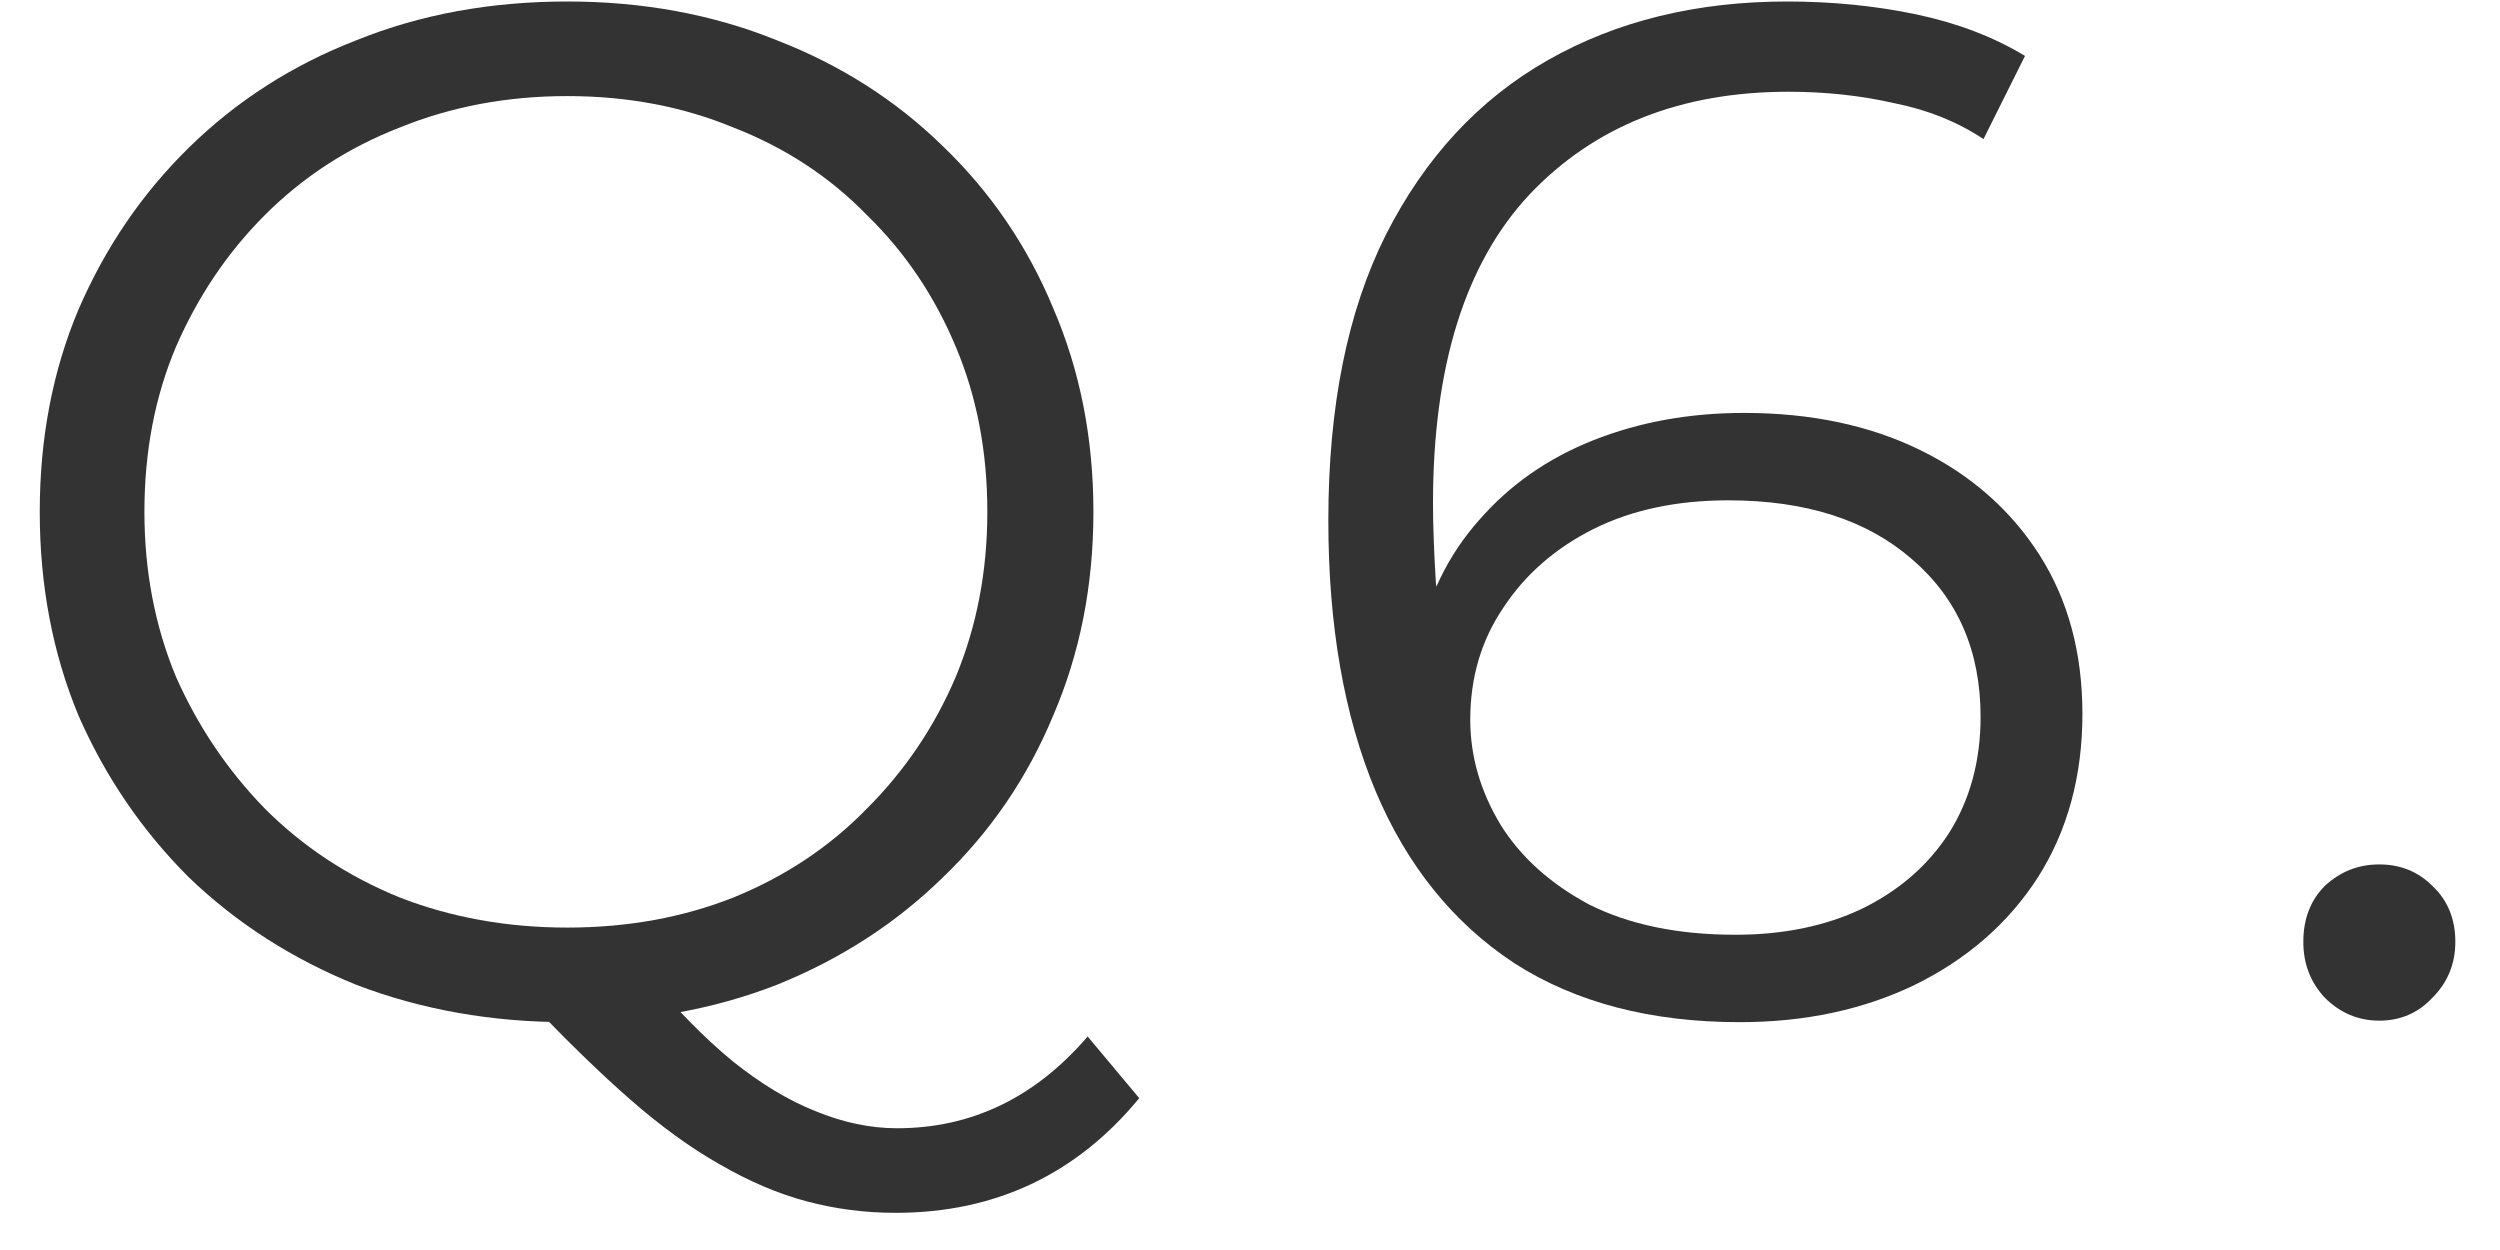 <svg width="30" height="15" viewBox="0 0 30 15" fill="none" xmlns="http://www.w3.org/2000/svg">
<path d="M28.552 12.248C28.3 12.248 28.082 12.156 27.898 11.973C27.726 11.789 27.64 11.566 27.64 11.302C27.64 11.027 27.726 10.803 27.898 10.631C28.082 10.459 28.3 10.373 28.552 10.373C28.804 10.373 29.017 10.459 29.189 10.631C29.372 10.803 29.464 11.027 29.464 11.302C29.464 11.566 29.372 11.789 29.189 11.973C29.017 12.156 28.804 12.248 28.552 12.248Z" fill="#333333"/>
<path d="M20.877 12.266C19.811 12.266 18.91 12.031 18.176 11.561C17.442 11.079 16.886 10.391 16.508 9.496C16.129 8.59 15.94 7.507 15.94 6.245C15.94 4.88 16.169 3.739 16.628 2.822C17.098 1.893 17.746 1.193 18.572 0.723C19.398 0.253 20.355 0.018 21.445 0.018C21.984 0.018 22.5 0.069 22.993 0.172C23.486 0.276 23.922 0.442 24.3 0.671L23.802 1.669C23.492 1.463 23.137 1.319 22.735 1.239C22.334 1.147 21.909 1.101 21.462 1.101C20.166 1.101 19.128 1.514 18.348 2.34C17.58 3.166 17.196 4.399 17.196 6.039C17.196 6.291 17.207 6.606 17.23 6.985C17.265 7.352 17.333 7.719 17.437 8.086L17.006 7.759C17.133 7.162 17.379 6.658 17.746 6.245C18.113 5.821 18.572 5.5 19.122 5.282C19.673 5.064 20.275 4.955 20.929 4.955C21.732 4.955 22.437 5.104 23.045 5.402C23.652 5.7 24.128 6.119 24.473 6.658C24.817 7.197 24.989 7.833 24.989 8.567C24.989 9.313 24.811 9.967 24.455 10.528C24.1 11.079 23.607 11.509 22.976 11.819C22.357 12.117 21.657 12.266 20.877 12.266ZM20.826 11.217C21.399 11.217 21.904 11.113 22.339 10.907C22.787 10.689 23.137 10.385 23.389 9.995C23.641 9.594 23.767 9.129 23.767 8.602C23.767 7.81 23.492 7.18 22.942 6.709C22.402 6.239 21.669 6.004 20.739 6.004C20.12 6.004 19.581 6.119 19.122 6.348C18.664 6.578 18.302 6.893 18.039 7.294C17.775 7.684 17.643 8.132 17.643 8.636C17.643 9.072 17.763 9.491 18.004 9.892C18.245 10.282 18.601 10.603 19.071 10.855C19.552 11.096 20.137 11.217 20.826 11.217Z" fill="#333333"/>
<path d="M6.808 12.266C5.902 12.266 5.059 12.117 4.279 11.819C3.51 11.509 2.839 11.079 2.266 10.528C1.704 9.967 1.263 9.319 0.941 8.585C0.632 7.839 0.477 7.025 0.477 6.142C0.477 5.259 0.632 4.45 0.941 3.716C1.263 2.971 1.704 2.323 2.266 1.772C2.839 1.21 3.51 0.78 4.279 0.482C5.047 0.172 5.89 0.018 6.808 0.018C7.714 0.018 8.551 0.172 9.319 0.482C10.088 0.78 10.753 1.205 11.315 1.755C11.888 2.306 12.33 2.954 12.639 3.699C12.96 4.444 13.121 5.259 13.121 6.142C13.121 7.025 12.96 7.839 12.639 8.585C12.33 9.33 11.888 9.978 11.315 10.528C10.753 11.079 10.088 11.509 9.319 11.819C8.551 12.117 7.714 12.266 6.808 12.266ZM10.747 14.554C10.38 14.554 10.024 14.508 9.68 14.416C9.336 14.325 8.987 14.175 8.631 13.969C8.287 13.774 7.931 13.516 7.564 13.195C7.197 12.874 6.796 12.484 6.36 12.025L7.754 11.681C8.109 12.105 8.453 12.455 8.786 12.73C9.13 13.006 9.463 13.206 9.784 13.333C10.116 13.47 10.443 13.539 10.764 13.539C11.659 13.539 12.421 13.172 13.052 12.438L13.671 13.178C12.915 14.095 11.94 14.554 10.747 14.554ZM6.808 11.131C7.53 11.131 8.195 11.01 8.803 10.769C9.422 10.517 9.956 10.162 10.403 9.703C10.862 9.244 11.217 8.716 11.47 8.12C11.722 7.512 11.848 6.853 11.848 6.142C11.848 5.419 11.722 4.76 11.47 4.163C11.217 3.556 10.862 3.028 10.403 2.581C9.956 2.122 9.422 1.772 8.803 1.531C8.195 1.279 7.53 1.153 6.808 1.153C6.085 1.153 5.414 1.279 4.795 1.531C4.176 1.772 3.637 2.122 3.178 2.581C2.731 3.028 2.375 3.556 2.111 4.163C1.859 4.76 1.733 5.419 1.733 6.142C1.733 6.853 1.859 7.512 2.111 8.12C2.375 8.716 2.731 9.244 3.178 9.703C3.637 10.162 4.176 10.517 4.795 10.769C5.414 11.01 6.085 11.131 6.808 11.131Z" fill="#333333"/>
</svg>
